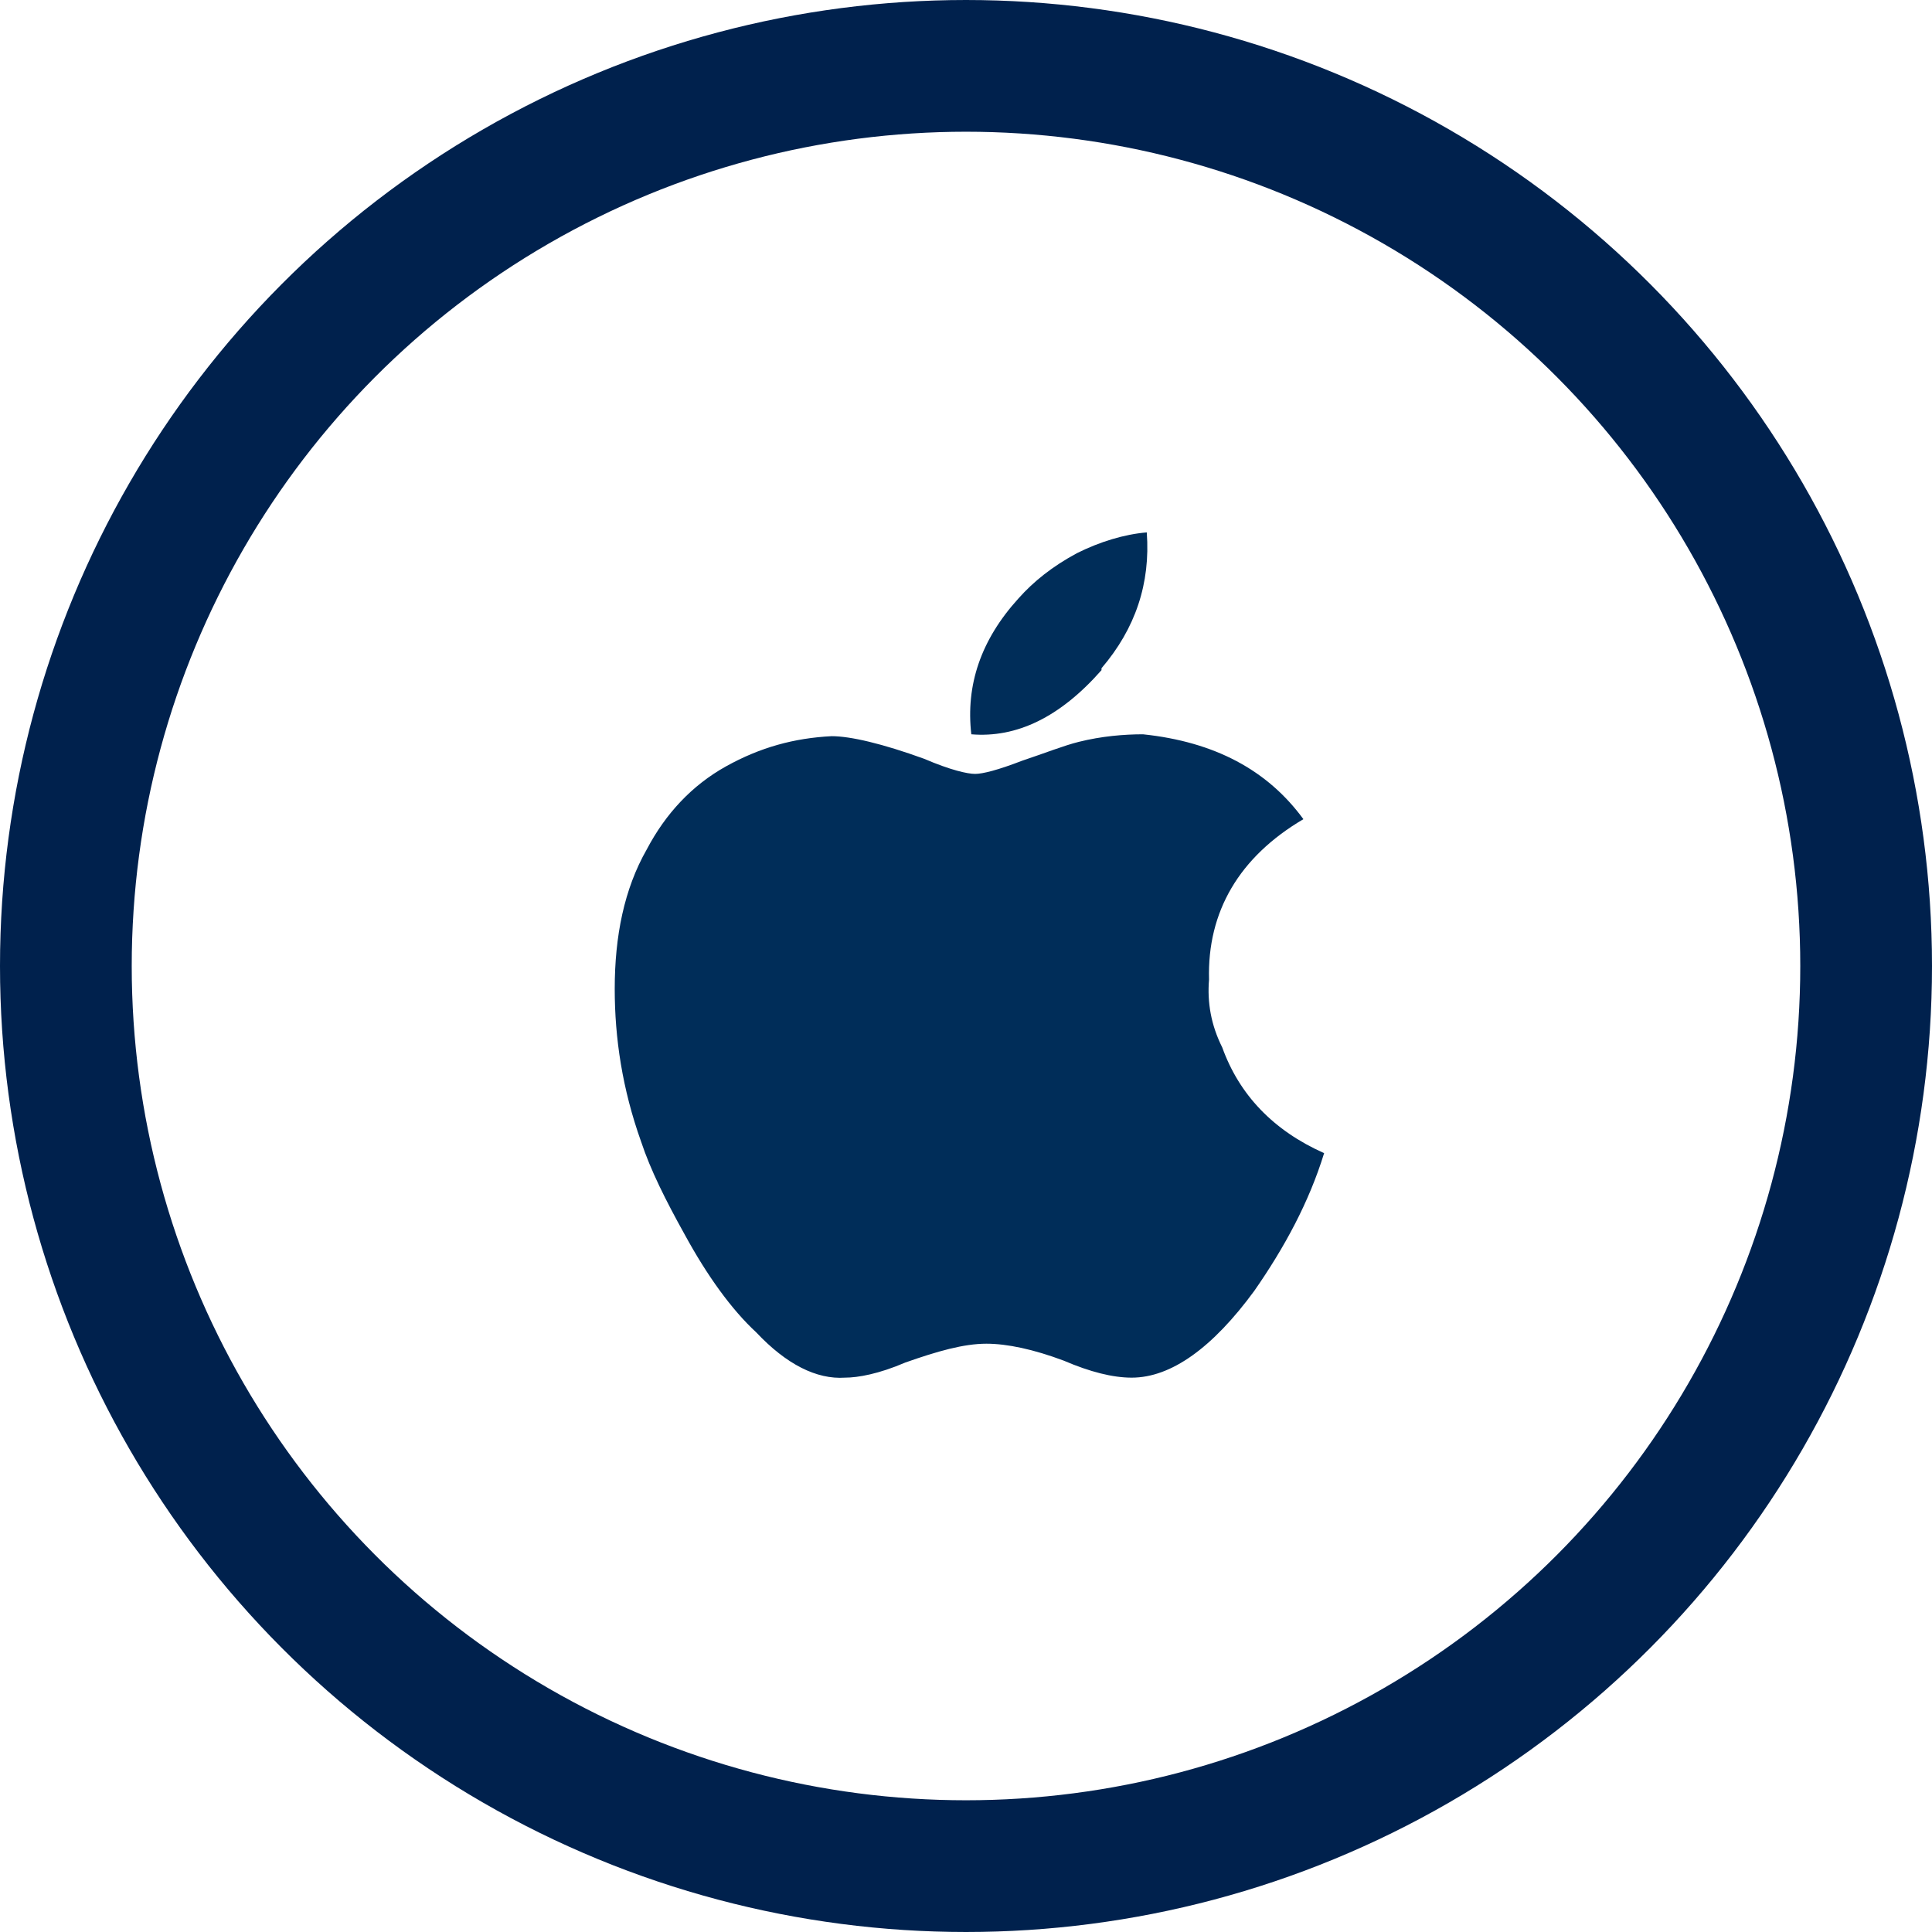 <svg width="44" height="44" viewBox="0 0 44 44" fill="none" xmlns="http://www.w3.org/2000/svg">
<circle cx="22" cy="22" r="20.5" stroke="#00214D" stroke-width="3"/>
<path d="M27.535 22.309C27.492 22.824 27.578 23.34 27.836 23.855C28.223 24.93 28.996 25.746 30.156 26.262C29.812 27.379 29.254 28.41 28.566 29.398C27.621 30.688 26.676 31.375 25.773 31.375C25.344 31.375 24.828 31.246 24.227 30.988C23.539 30.73 22.938 30.602 22.465 30.602C21.949 30.602 21.348 30.773 20.617 31.031C20.016 31.289 19.543 31.375 19.242 31.375C18.598 31.418 17.91 31.074 17.223 30.344C16.664 29.828 16.105 29.055 15.59 28.109C15.16 27.336 14.816 26.648 14.602 26.004C14.172 24.801 14 23.641 14 22.523C14 21.32 14.215 20.246 14.73 19.344C15.16 18.527 15.762 17.883 16.535 17.453C17.309 17.023 18.082 16.809 18.941 16.766C19.371 16.766 20.102 16.938 21.047 17.281C21.648 17.539 22.035 17.625 22.207 17.625C22.379 17.625 22.723 17.539 23.281 17.324C23.797 17.152 24.227 16.98 24.57 16.895C25.086 16.766 25.602 16.723 26.031 16.723C27.664 16.895 28.867 17.539 29.684 18.656C28.223 19.516 27.492 20.762 27.535 22.309ZM25.086 15.219V15.262C24.141 16.336 23.152 16.809 22.121 16.723C21.992 15.605 22.336 14.574 23.195 13.629C23.539 13.242 23.969 12.898 24.527 12.598C25.043 12.34 25.602 12.168 26.117 12.125C26.203 13.285 25.859 14.316 25.086 15.219Z" fill="#002D59"/>
</svg>
